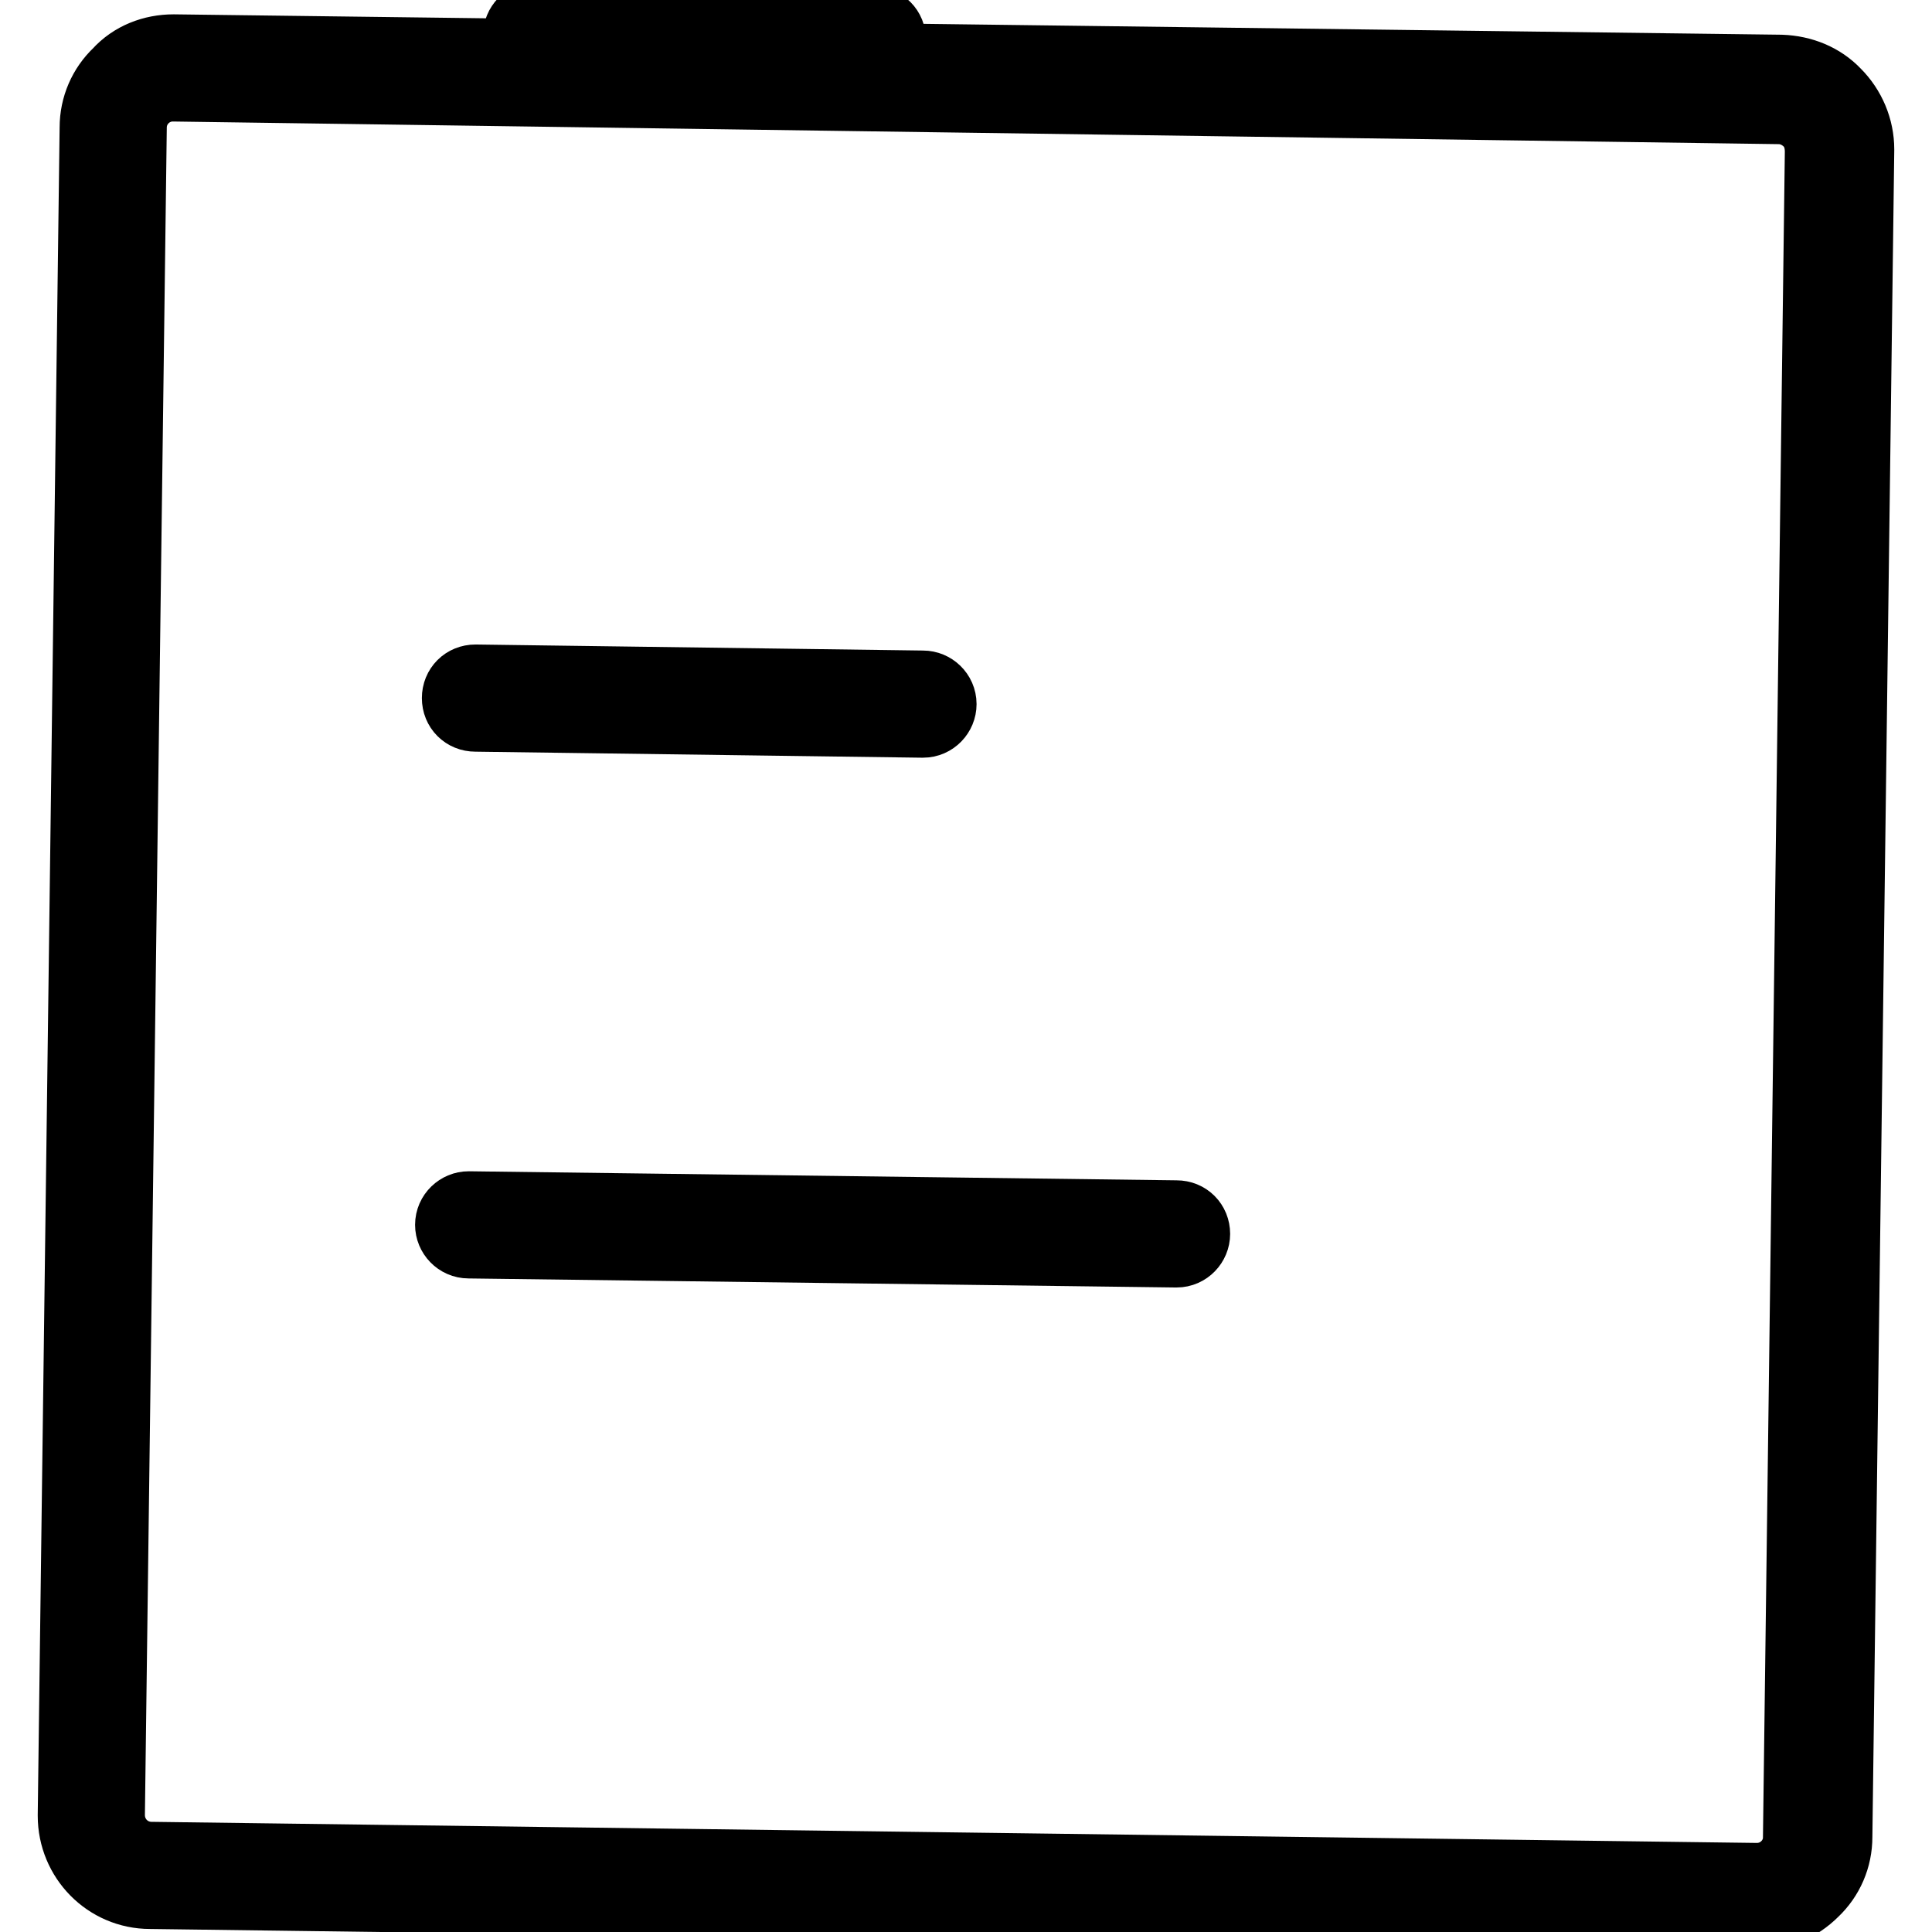 <?xml version="1.0" encoding="utf-8"?>
<!-- Svg Vector Icons : http://www.onlinewebfonts.com/icon -->
<!DOCTYPE svg PUBLIC "-//W3C//DTD SVG 1.1//EN" "http://www.w3.org/Graphics/SVG/1.1/DTD/svg11.dtd">
<svg version="1.1" xmlns="http://www.w3.org/2000/svg" xmlns:xlink="http://www.w3.org/1999/xlink" x="0px" y="0px" viewBox="0 0 256 256" enable-background="new 0 0 256 256" xml:space="preserve">
<g> <path stroke-width="10" fill-opacity="0" stroke="#000000"  d="M232.9,253.4l-213-2.8c-5.5,0-9.9-4.5-9.9-10c0,0,0-0.1,0-0.1l2.9-223.6c0-2.7,1.1-5.2,3-7 c1.8-2,4.4-3,7.1-3L236,9.6c2.7,0.1,5.2,1.1,7,3c1.9,1.9,3,4.5,3,7.2l-2.9,223.6c0,2.7-1.1,5.2-3,7 C238.1,252.4,235.6,253.4,232.9,253.4L232.9,253.4z M22.9,11.1c-3.2,0-5.8,2.6-5.8,5.8l-2.9,223.6c0,3.2,2.5,5.8,5.7,5.9 c0,0,0,0,0,0l212.9,2.8c3.2,0,5.8-2.6,5.8-5.7l2.9-223.4c0-1.6-0.5-3.1-1.6-4.2c-1.1-1.1-2.6-1.8-4.2-1.8L22.9,11.1L22.9,11.1z  M115.6,7.5L71.1,6.9C70,6.9,69,6,69,4.8c0,0,0-0.1,0-0.1c0-1.1,0.9-2.1,2.1-2.1c0,0,0,0,0,0l44.5,0.6c1.2,0,2.1,0.9,2.1,2.1 C117.7,6.5,116.7,7.4,115.6,7.5z"/> <path stroke-width="10" fill-opacity="0" stroke="#000000"  d="M122.3,95.4l-59.3-0.8c-1.2,0-2.1-0.9-2.1-2.1c0-1.2,0.9-2.1,2.1-2.1l0,0l59.3,0.8c1.1,0,2.1,0.9,2.1,2.1 c0,0,0,0,0,0C124.4,94.4,123.5,95.4,122.3,95.4z M155.9,165.6l-93.8-1.2c-1.2,0-2.1-1-2.1-2.1c0-1.2,1-2.1,2.1-2.1h0l93.8,1.2 c1.2,0,2.1,0.9,2.1,2.1C158,164.6,157.1,165.6,155.9,165.6L155.9,165.6z"/></g>
</svg>